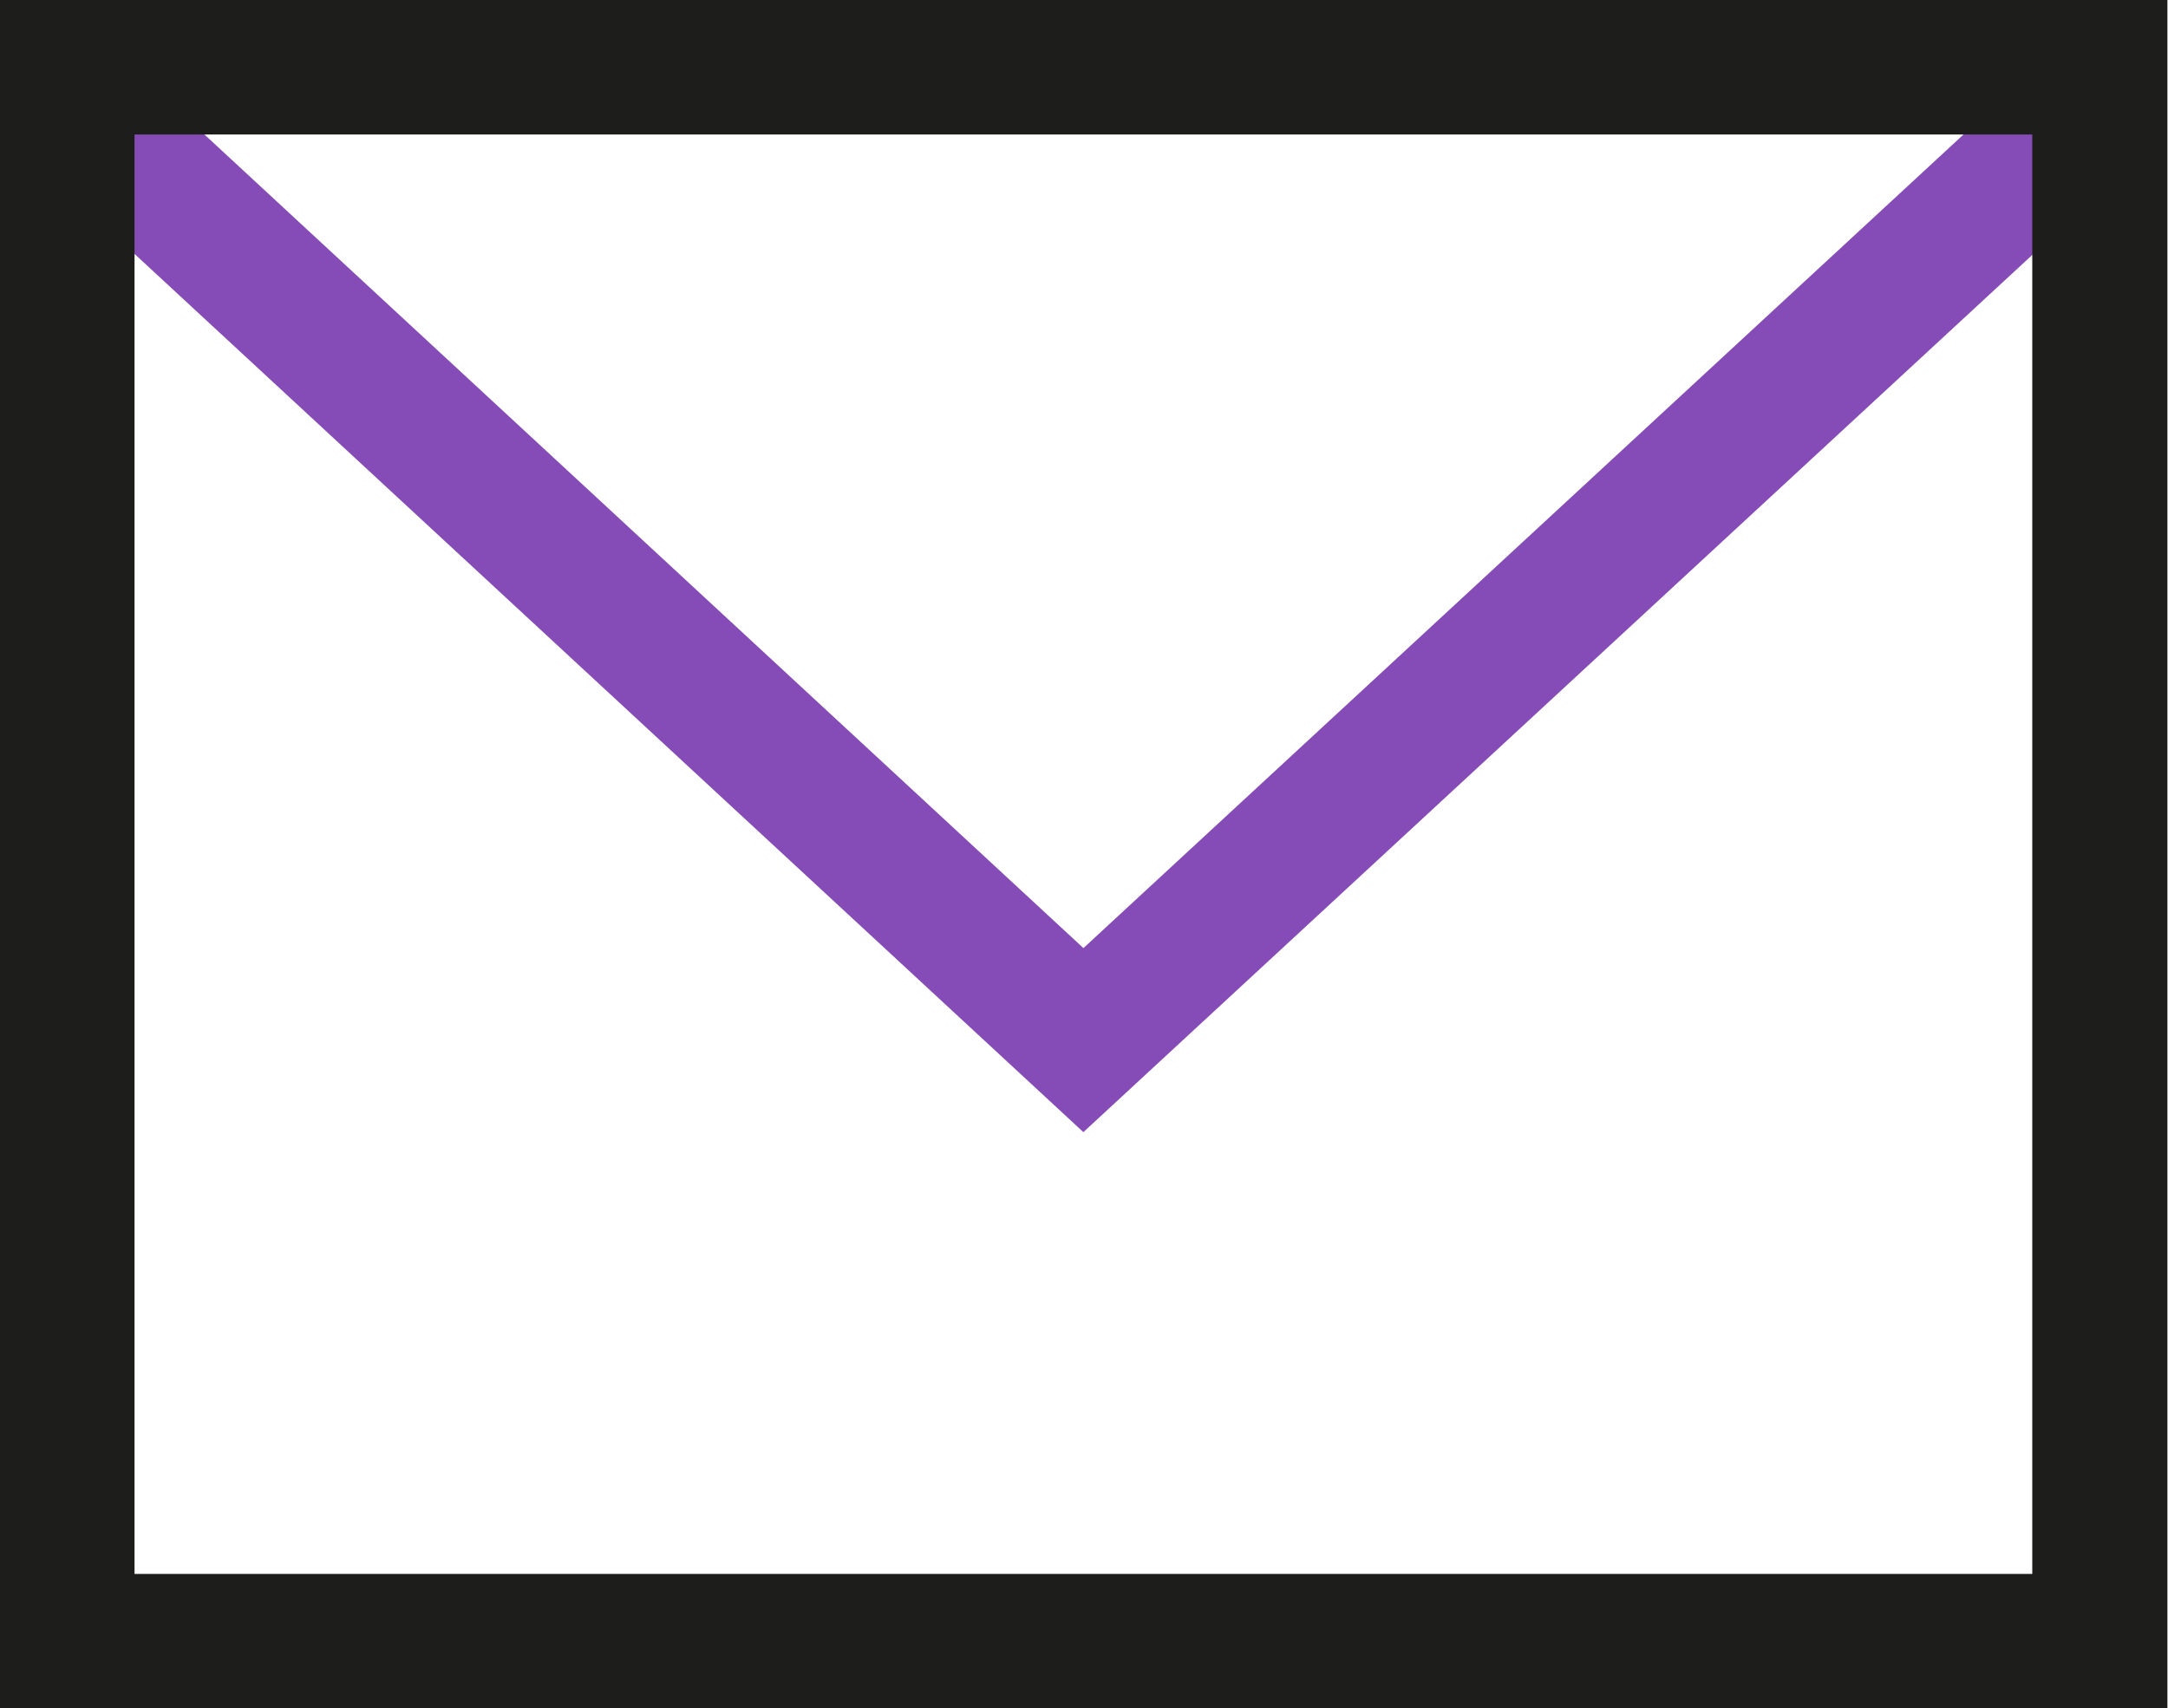 <?xml version="1.0" encoding="UTF-8"?>
<svg id="Layer_2" xmlns="http://www.w3.org/2000/svg" viewBox="0 0 18.13 14.29">
    <defs>
        <style>
            .cls-1{stroke:#854cb7;}.cls-1,.cls-2{fill:none;stroke-linecap:square;stroke-miterlimit:10;stroke-width:1.13px;}.cls-2{stroke:#1D1D1B;}
        </style>
    </defs>
    <g id="Layer_1-2">
        <polyline class="cls-1" points="17.29 1.09 9.06 8.7 .84 1.09"/>
        <rect class="cls-2" x=".56" y=".56" width="17" height="13.17"/>
    </g>
</svg>